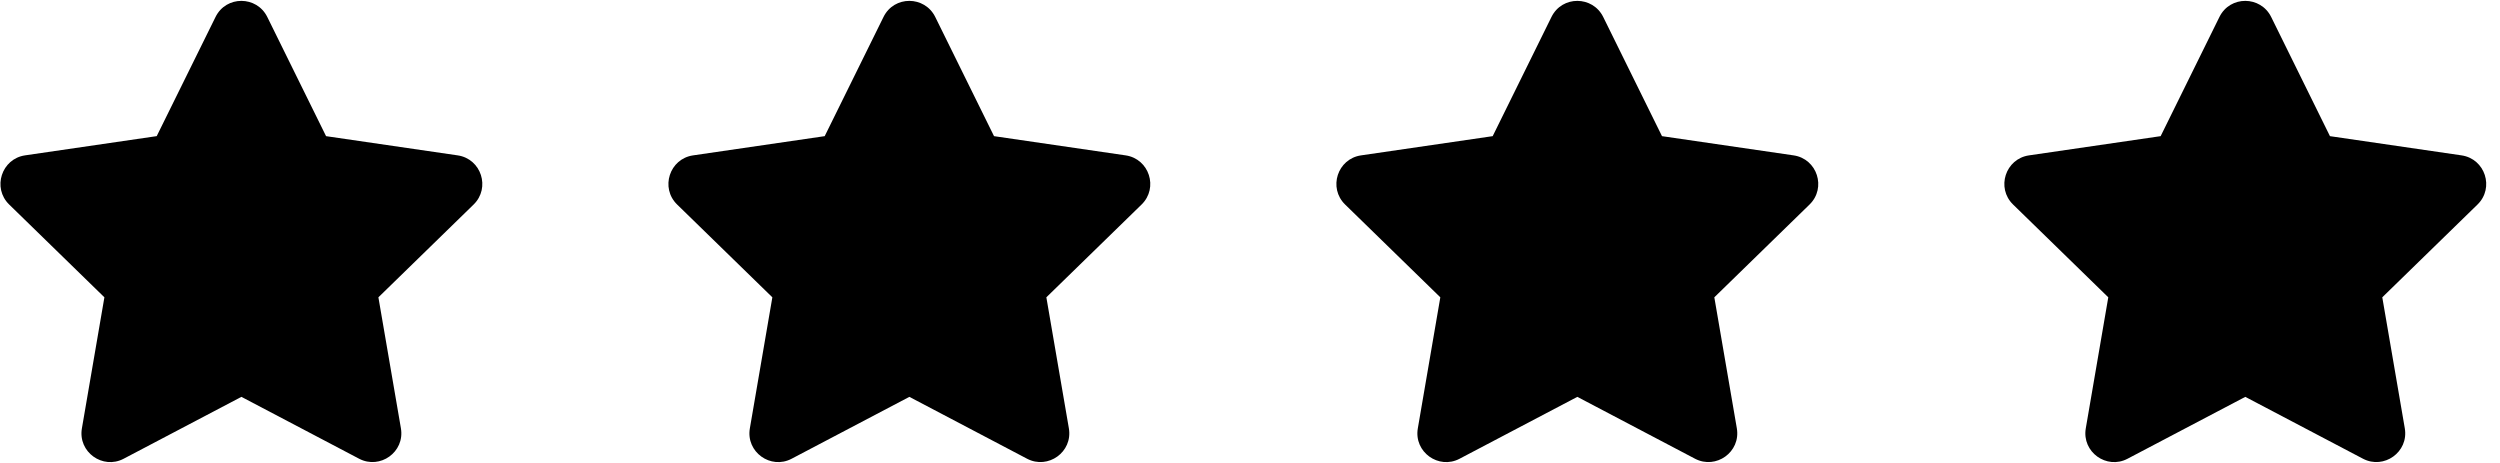 <svg width="108" height="20" xmlns="http://www.w3.org/2000/svg"><defs><filter color-interpolation-filters="auto" id="a"><feColorMatrix in="SourceGraphic" values="0 0 0 0 0.992 0 0 0 0 0.843 0 0 0 0 0.325 0 0 0 1 0"/></filter><filter color-interpolation-filters="auto" id="b"><feColorMatrix in="SourceGraphic" values="0 0 0 0 0.992 0 0 0 0 0.843 0 0 0 0 0.325 0 0 0 1 0"/></filter><filter color-interpolation-filters="auto" id="c"><feColorMatrix in="SourceGraphic" values="0 0 0 0 0.992 0 0 0 0 0.843 0 0 0 0 0.325 0 0 0 1 0"/></filter><filter color-interpolation-filters="auto" id="d"><feColorMatrix in="SourceGraphic" values="0 0 0 0 0.992 0 0 0 0 0.843 0 0 0 0 0.325 0 0 0 1 0"/></filter></defs><g fill="none" fill-rule="evenodd"><g filter="url(#a)" transform="translate(.02 .038)"><path d="M19.751 6.674l-5.685-.83-2.54-5.15c-.456-.92-1.775-.93-2.234 0L6.75 5.843l-5.685.83C.046 6.822-.362 8.078.377 8.798l4.113 4.008-.972 5.661c-.176 1.024.902 1.79 1.805 1.312l5.086-2.673 5.085 2.673c.903.474 1.98-.288 1.806-1.312l-.973-5.661 4.113-4.008c.739-.72.33-1.976-.689-2.124z" fill="#000" fill-rule="nonzero"/></g><g filter="url(#b)" transform="translate(.02 .038)"><path d="M48.607 6.674l-5.685-.83-2.54-5.15c-.456-.92-1.775-.93-2.234 0l-2.541 5.15-5.685.83c-1.02.148-1.428 1.404-.689 2.124l4.113 4.008-.972 5.661c-.176 1.024.902 1.79 1.805 1.312l5.086-2.673 5.085 2.673c.903.474 1.98-.288 1.806-1.312l-.973-5.661 4.113-4.008c.739-.72.33-1.976-.689-2.124z" fill="#000" fill-rule="nonzero"/></g><g filter="url(#c)" transform="translate(.02 .038)"><path d="M77.463 6.674l-5.685-.83-2.54-5.15c-.456-.92-1.775-.93-2.234 0l-2.54 5.15-5.686.83c-1.02.148-1.428 1.404-.688 2.124l4.112 4.008-.972 5.661c-.176 1.024.902 1.79 1.805 1.312l5.086-2.673 5.085 2.673c.903.474 1.98-.288 1.806-1.312l-.973-5.661 4.113-4.008c.74-.72.33-1.976-.689-2.124z" fill="#000" fill-rule="nonzero"/></g><g filter="url(#d)" transform="translate(.02 .038)"><path d="M106.32 6.674l-5.686-.83-2.54-5.15c-.456-.92-1.775-.93-2.234 0l-2.54 5.15-5.686.83c-1.02.148-1.428 1.404-.688 2.124l4.112 4.008-.972 5.661c-.175 1.024.902 1.79 1.805 1.312l5.086-2.673 5.085 2.673c.903.474 1.98-.288 1.806-1.312l-.973-5.661 4.113-4.008c.74-.72.33-1.976-.689-2.124z" fill="#000" fill-rule="nonzero"/></g></g></svg>